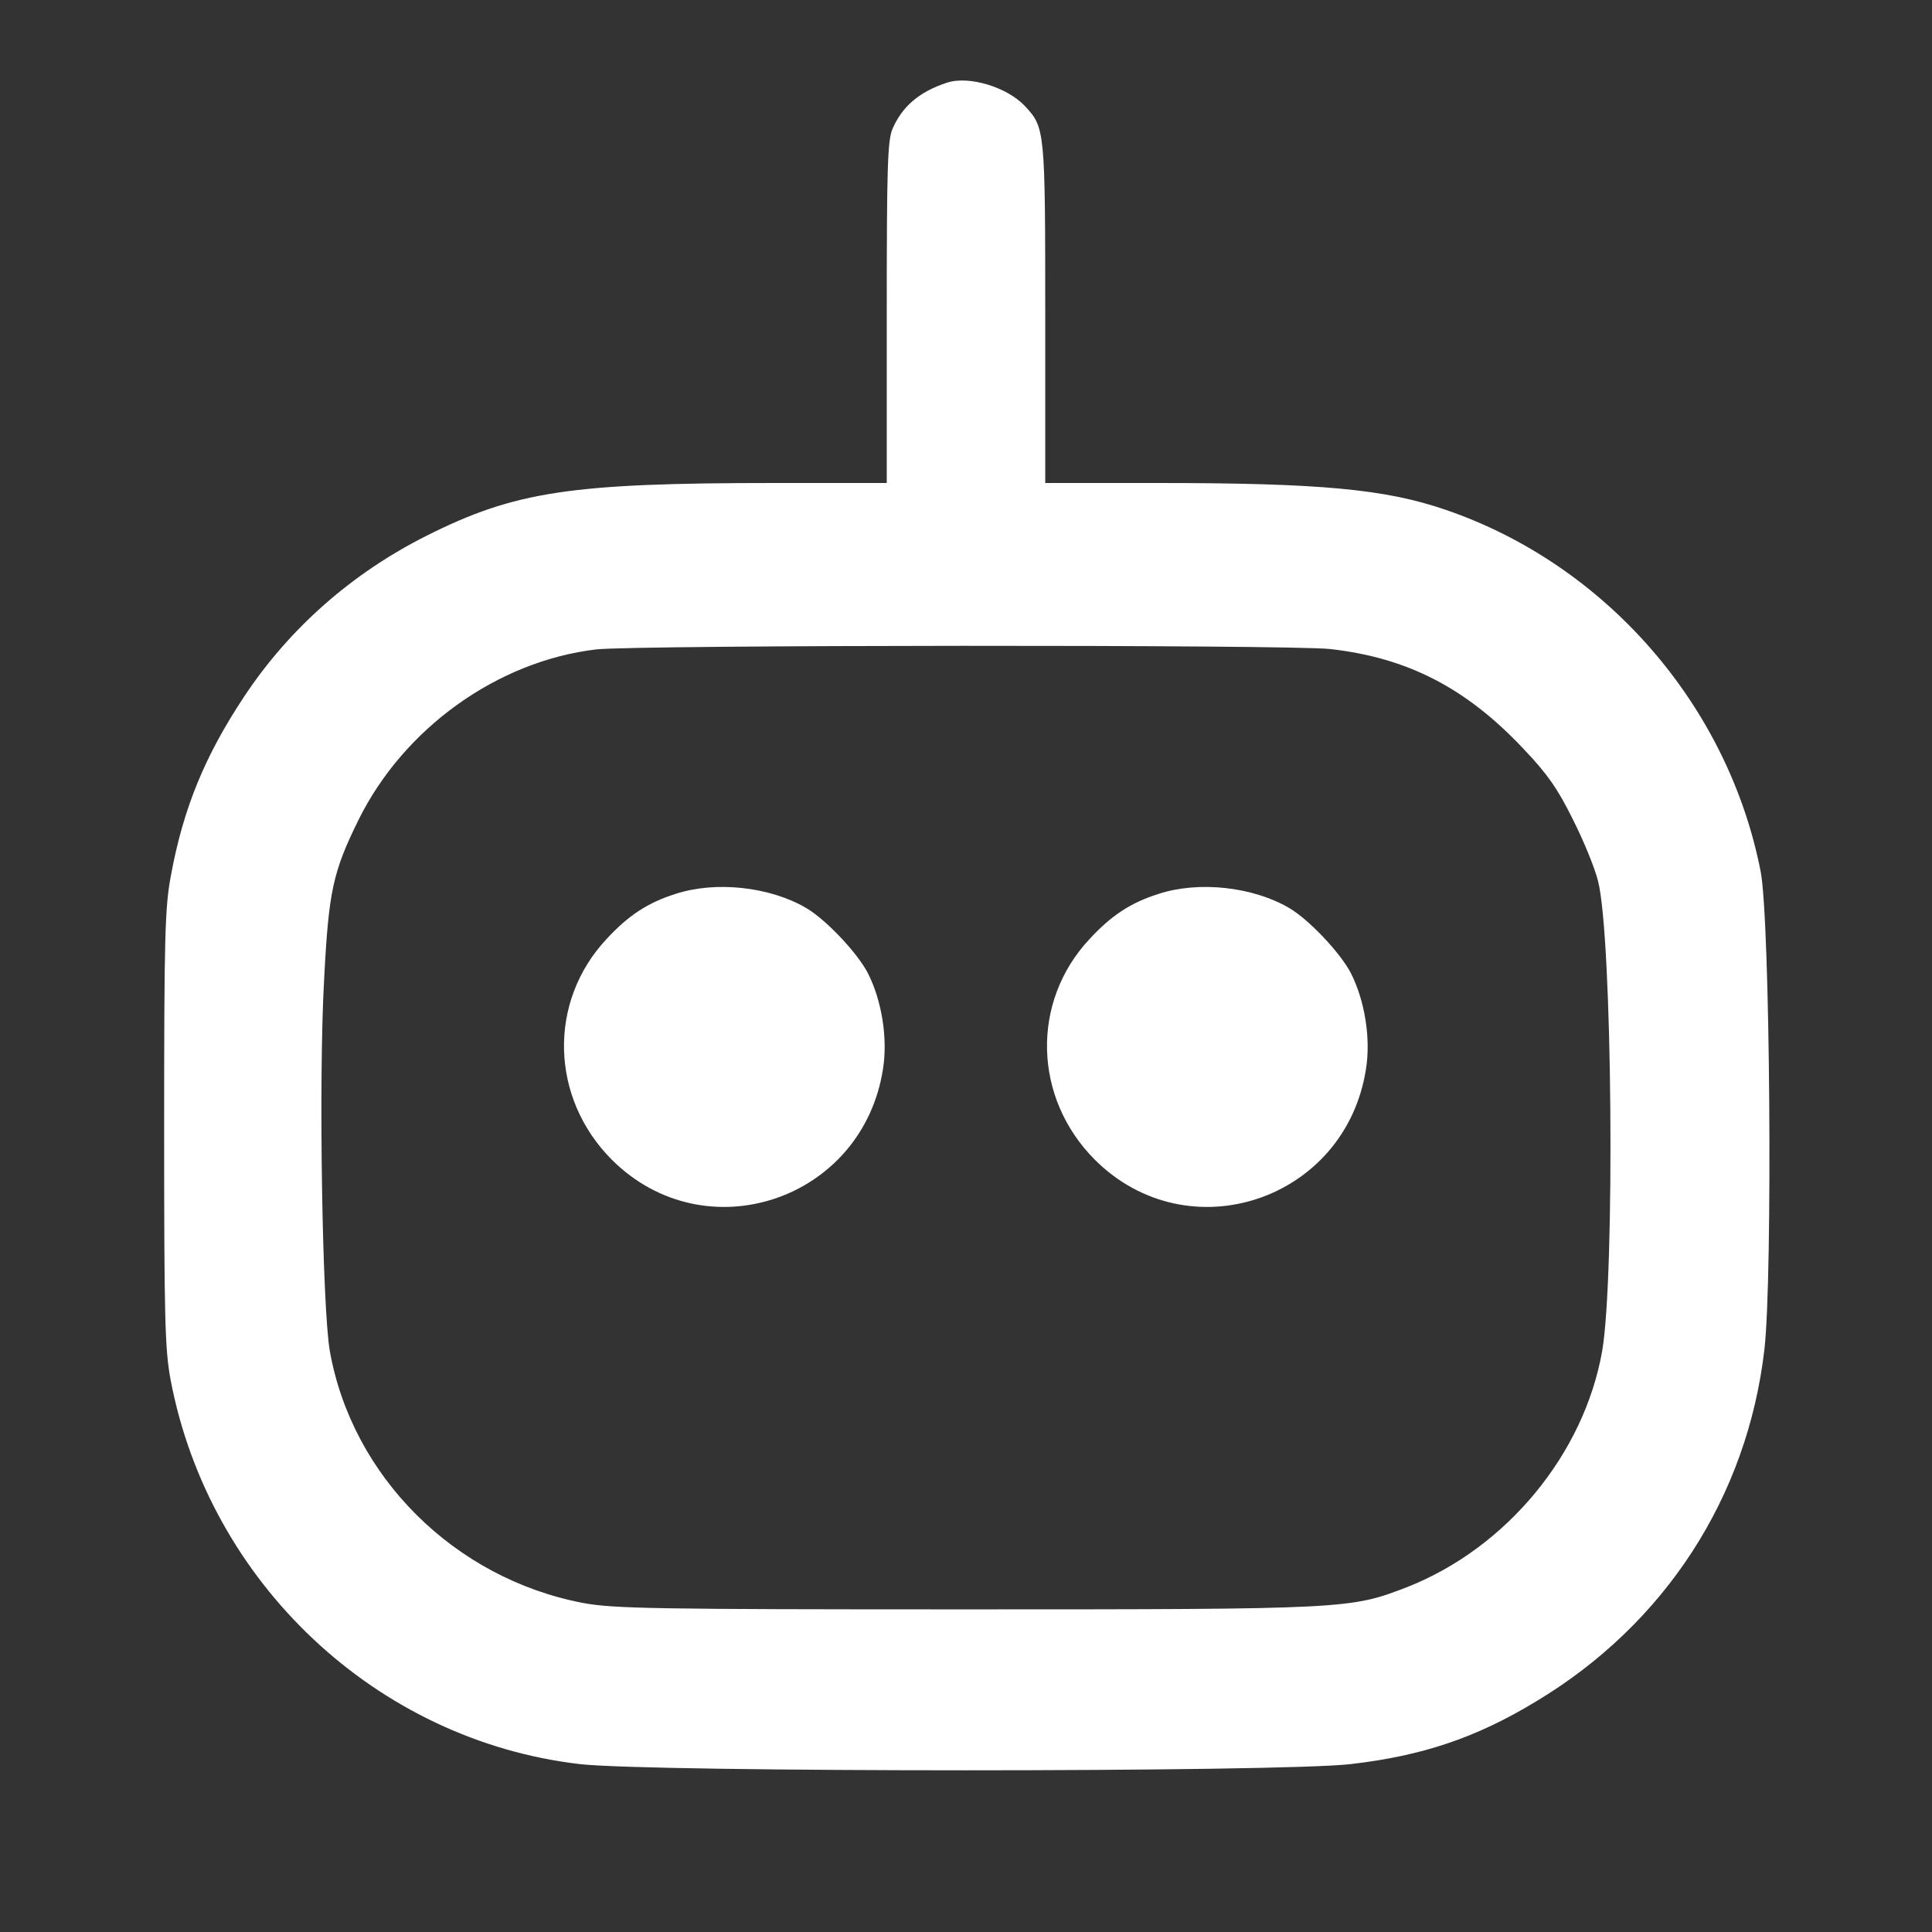 <?xml version="1.0" standalone="no"?>
<!DOCTYPE svg PUBLIC "-//W3C//DTD SVG 20010904//EN"
 "http://www.w3.org/TR/2001/REC-SVG-20010904/DTD/svg10.dtd">
<svg version="1.0" xmlns="http://www.w3.org/2000/svg"
 width="512pt" height="512pt" viewBox="0 0 512 512"
 preserveAspectRatio="xMidYMid meet">

<rect x="0" y="0" width="512" height="512" fill="#333333" stroke="none"/>

<g transform="translate(0,512) scale(0.1,-0.1)"
fill="#000000" stroke="none">
<path d="M2510 4901 c-74 -24 -119 -63 -145 -123 -13 -32 -15 -104 -15 -488
l0 -450 -297 0 c-541 0 -688 -22 -923 -140 -197 -99 -363 -245 -483 -426 -104
-157 -161 -295 -194 -474 -16 -84 -18 -162 -18 -670 0 -502 2 -586 17 -666
102 -539 546 -956 1084 -1019 188 -22 1859 -22 2044 0 190 22 332 70 489 165
343 205 562 543 607 935 22 195 15 1136 -10 1265 -86 441 -411 814 -835 959
-160 55 -333 71 -763 71 l-298 0 0 450 c0 485 -1 492 -53 548 -47 51 -149 82
-207 63z m1015 -1501 c205 -23 360 -103 511 -263 64 -67 92 -107 132 -188 29
-57 59 -131 67 -164 38 -148 45 -1046 11 -1245 -48 -273 -253 -522 -517 -626
-150 -58 -158 -59 -1169 -59 -829 0 -934 2 -1015 17 -341 65 -612 335 -671
668 -20 116 -30 720 -15 985 12 233 23 284 91 422 120 243 368 421 630 452
108 12 1835 13 1945 1z" fill="white"/>
<path d="M1790 2751 c-73 -23 -125 -57 -183 -120 -155 -166 -149 -420 14 -584
248 -248 665 -108 719 240 13 81 -3 181 -40 254 -28 54 -111 142 -164 173 -96
56 -239 72 -346 37z" fill="white"/>
<path d="M3070 2751 c-73 -23 -125 -57 -183 -120 -155 -166 -149 -420 14 -584
248 -248 665 -108 719 240 13 81 -3 181 -40 254 -28 54 -111 142 -164 173 -96
56 -239 72 -346 37z" fill="white"/>
</g>
</svg>
